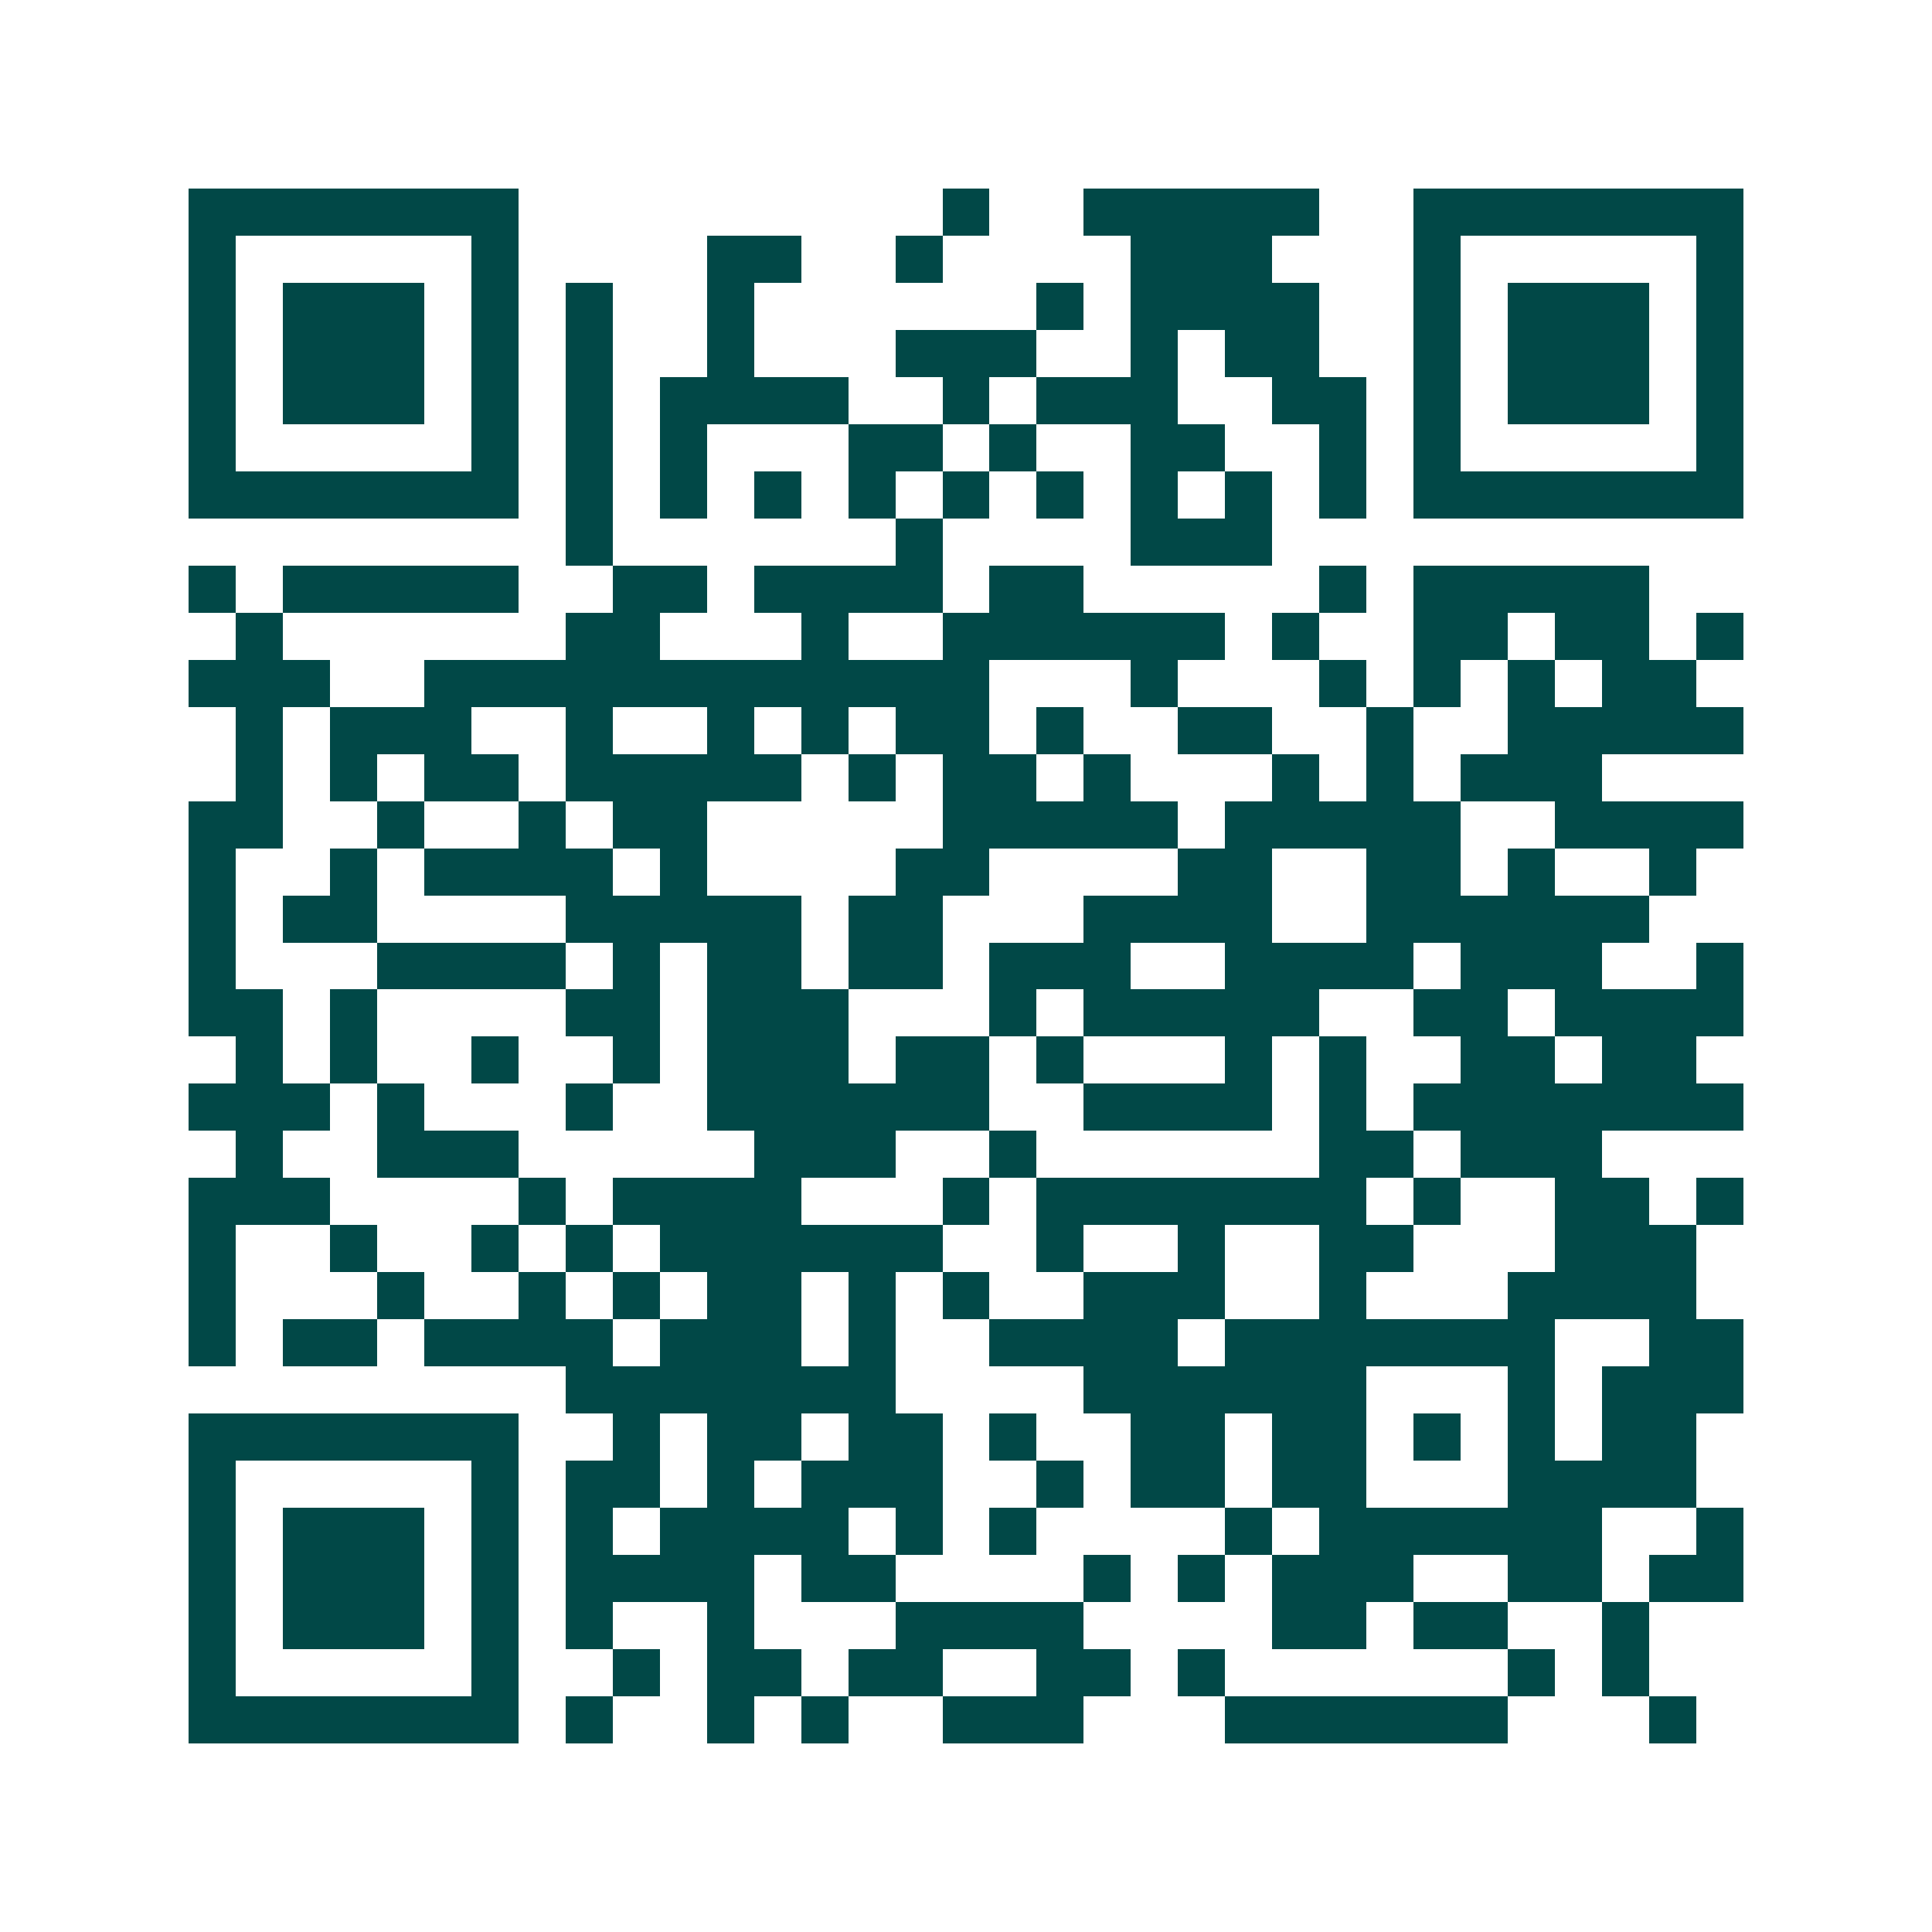 <svg xmlns="http://www.w3.org/2000/svg" width="200" height="200" viewBox="0 0 41 41" shape-rendering="crispEdges"><path fill="#ffffff" d="M0 0h41v41H0z"/><path stroke="#014847" d="M4 4.5h7m9 0h1m2 0h5m2 0h7M4 5.5h1m5 0h1m4 0h2m2 0h1m4 0h3m3 0h1m5 0h1M4 6.5h1m1 0h3m1 0h1m1 0h1m2 0h1m6 0h1m1 0h4m2 0h1m1 0h3m1 0h1M4 7.5h1m1 0h3m1 0h1m1 0h1m2 0h1m3 0h3m2 0h1m1 0h2m2 0h1m1 0h3m1 0h1M4 8.5h1m1 0h3m1 0h1m1 0h1m1 0h4m2 0h1m1 0h3m2 0h2m1 0h1m1 0h3m1 0h1M4 9.5h1m5 0h1m1 0h1m1 0h1m3 0h2m1 0h1m2 0h2m2 0h1m1 0h1m5 0h1M4 10.5h7m1 0h1m1 0h1m1 0h1m1 0h1m1 0h1m1 0h1m1 0h1m1 0h1m1 0h1m1 0h7M12 11.5h1m6 0h1m4 0h3M4 12.5h1m1 0h5m2 0h2m1 0h4m1 0h2m5 0h1m1 0h5M5 13.5h1m6 0h2m3 0h1m2 0h6m1 0h1m2 0h2m1 0h2m1 0h1M4 14.5h3m2 0h12m3 0h1m3 0h1m1 0h1m1 0h1m1 0h2M5 15.5h1m1 0h3m2 0h1m2 0h1m1 0h1m1 0h2m1 0h1m2 0h2m2 0h1m2 0h5M5 16.5h1m1 0h1m1 0h2m1 0h5m1 0h1m1 0h2m1 0h1m3 0h1m1 0h1m1 0h3M4 17.5h2m2 0h1m2 0h1m1 0h2m5 0h5m1 0h5m2 0h4M4 18.5h1m2 0h1m1 0h4m1 0h1m4 0h2m4 0h2m2 0h2m1 0h1m2 0h1M4 19.5h1m1 0h2m4 0h5m1 0h2m3 0h4m2 0h6M4 20.5h1m3 0h4m1 0h1m1 0h2m1 0h2m1 0h3m2 0h4m1 0h3m2 0h1M4 21.5h2m1 0h1m4 0h2m1 0h3m3 0h1m1 0h5m2 0h2m1 0h4M5 22.5h1m1 0h1m2 0h1m2 0h1m1 0h3m1 0h2m1 0h1m3 0h1m1 0h1m2 0h2m1 0h2M4 23.5h3m1 0h1m3 0h1m2 0h6m2 0h4m1 0h1m1 0h7M5 24.5h1m2 0h3m5 0h3m2 0h1m6 0h2m1 0h3M4 25.5h3m4 0h1m1 0h4m3 0h1m1 0h7m1 0h1m2 0h2m1 0h1M4 26.5h1m2 0h1m2 0h1m1 0h1m1 0h6m2 0h1m2 0h1m2 0h2m3 0h3M4 27.5h1m3 0h1m2 0h1m1 0h1m1 0h2m1 0h1m1 0h1m2 0h3m2 0h1m3 0h4M4 28.5h1m1 0h2m1 0h4m1 0h3m1 0h1m2 0h4m1 0h7m2 0h2M12 29.5h7m4 0h6m3 0h1m1 0h3M4 30.5h7m2 0h1m1 0h2m1 0h2m1 0h1m2 0h2m1 0h2m1 0h1m1 0h1m1 0h2M4 31.5h1m5 0h1m1 0h2m1 0h1m1 0h3m2 0h1m1 0h2m1 0h2m3 0h4M4 32.5h1m1 0h3m1 0h1m1 0h1m1 0h4m1 0h1m1 0h1m4 0h1m1 0h6m2 0h1M4 33.5h1m1 0h3m1 0h1m1 0h4m1 0h2m4 0h1m1 0h1m1 0h3m2 0h2m1 0h2M4 34.5h1m1 0h3m1 0h1m1 0h1m2 0h1m3 0h4m4 0h2m1 0h2m2 0h1M4 35.5h1m5 0h1m2 0h1m1 0h2m1 0h2m2 0h2m1 0h1m6 0h1m1 0h1M4 36.5h7m1 0h1m2 0h1m1 0h1m2 0h3m3 0h6m3 0h1"/></svg>
